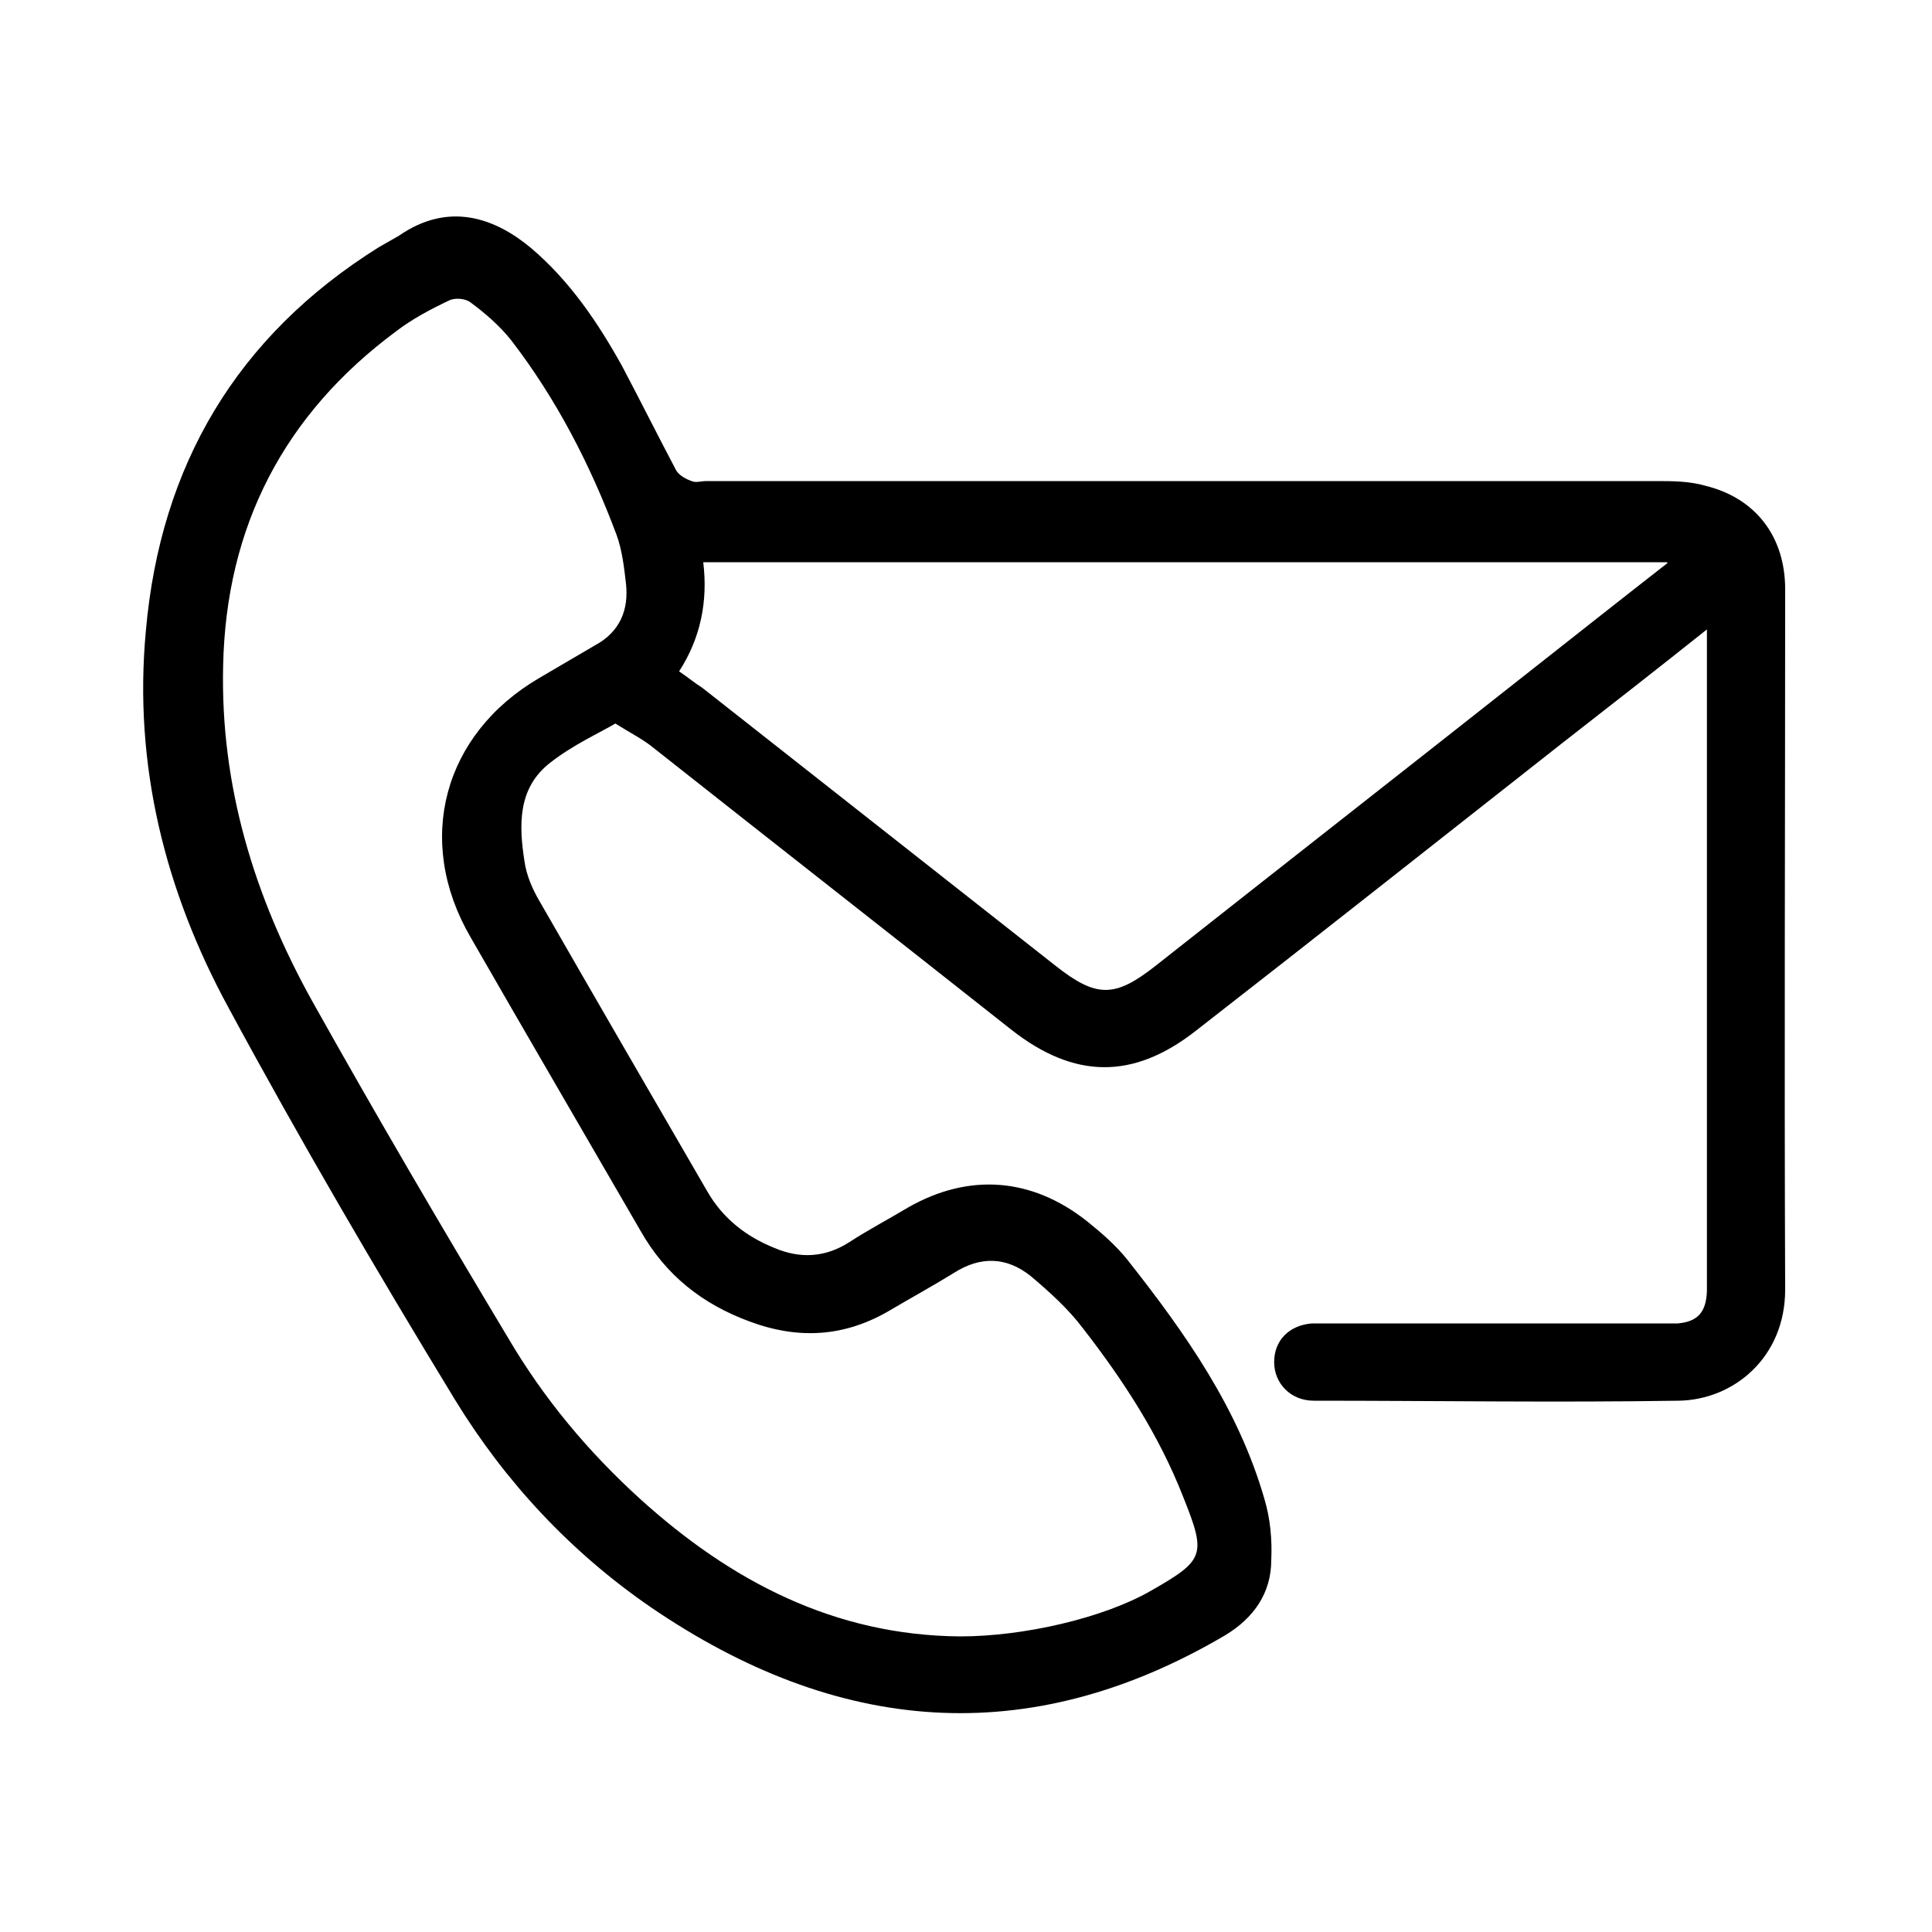 <?xml version="1.0" encoding="UTF-8"?><svg xmlns="http://www.w3.org/2000/svg" viewBox="0 0 20 20"><g id="a"/><g id="b"/><g id="c"><path d="M17.69,6.5c-.54,.43-1.04,.82-1.54,1.21-1.26,.99-2.51,1.98-3.77,2.96-.65,.51-1.26,.5-1.91-.01-1.24-.98-2.48-1.95-3.72-2.93-.1-.08-.22-.14-.38-.24-.15,.09-.44,.22-.68,.41-.33,.26-.32,.64-.26,1.02,.02,.14,.08,.28,.15,.4,.58,1.01,1.16,2.01,1.74,3.01,.16,.28,.4,.47,.7,.59,.26,.11,.52,.1,.77-.06,.2-.13,.41-.24,.61-.36,.63-.36,1.28-.31,1.85,.14,.15,.12,.3,.25,.42,.4,.6,.76,1.15,1.54,1.42,2.48,.06,.2,.08,.42,.07,.63,0,.34-.18,.6-.48,.78-2.04,1.2-4.02,1.02-5.94-.29-.83-.57-1.51-1.3-2.03-2.15-.81-1.33-1.6-2.68-2.34-4.05-.66-1.21-.99-2.52-.86-3.91,.15-1.71,.94-3.05,2.41-3.97,.07-.04,.14-.08,.21-.12,.52-.36,1-.18,1.37,.13,.4,.34,.69,.77,.94,1.22,.19,.36,.37,.72,.56,1.08,.03,.05,.1,.09,.16,.11,.04,.02,.1,0,.15,0,3.28,0,6.55,0,9.83,0,.17,0,.35,0,.52,.05,.52,.13,.82,.53,.82,1.07,0,2.42-.01,4.83,0,7.25,0,.7-.53,1.14-1.1,1.15-1.26,.02-2.52,0-3.78,0-.24,0-.41-.18-.41-.4,0-.22,.15-.38,.39-.4,.09,0,.17,0,.26,0,1.1,0,2.21,0,3.31,0,.07,0,.15,0,.22,0,.21-.02,.29-.12,.3-.33,0-.33,0-.66,0-.99,0-1.88,0-3.76,0-5.64v-.25Zm-7.75,10.44c.66,0,1.48-.19,1.97-.47,.56-.32,.58-.37,.34-.97-.25-.64-.62-1.21-1.04-1.75-.15-.2-.35-.38-.54-.54-.25-.2-.52-.21-.8-.03-.21,.13-.43,.25-.65,.38-.47,.28-.95,.31-1.46,.12-.49-.18-.87-.48-1.13-.94-.59-1.02-1.18-2.03-1.76-3.04-.58-1-.28-2.1,.71-2.68,.19-.11,.39-.23,.58-.34,.26-.14,.35-.37,.32-.64-.02-.17-.04-.35-.1-.51-.27-.72-.62-1.4-1.09-2.01-.12-.15-.27-.28-.42-.39-.05-.04-.16-.05-.22-.02-.19,.09-.38,.19-.55,.32-1.16,.86-1.76,2.02-1.79,3.46-.03,1.24,.32,2.39,.92,3.47,.66,1.18,1.34,2.34,2.03,3.49,.37,.63,.83,1.18,1.37,1.67,.94,.85,2.01,1.41,3.31,1.42Zm7.32-11.12H7.28c.05,.41-.03,.79-.25,1.13,.09,.06,.16,.12,.24,.17,1.22,.96,2.44,1.92,3.66,2.88,.42,.33,.61,.33,1.03,0,1.28-1.01,2.57-2.02,3.85-3.03,.47-.37,.95-.75,1.45-1.14Z"/></g></svg>